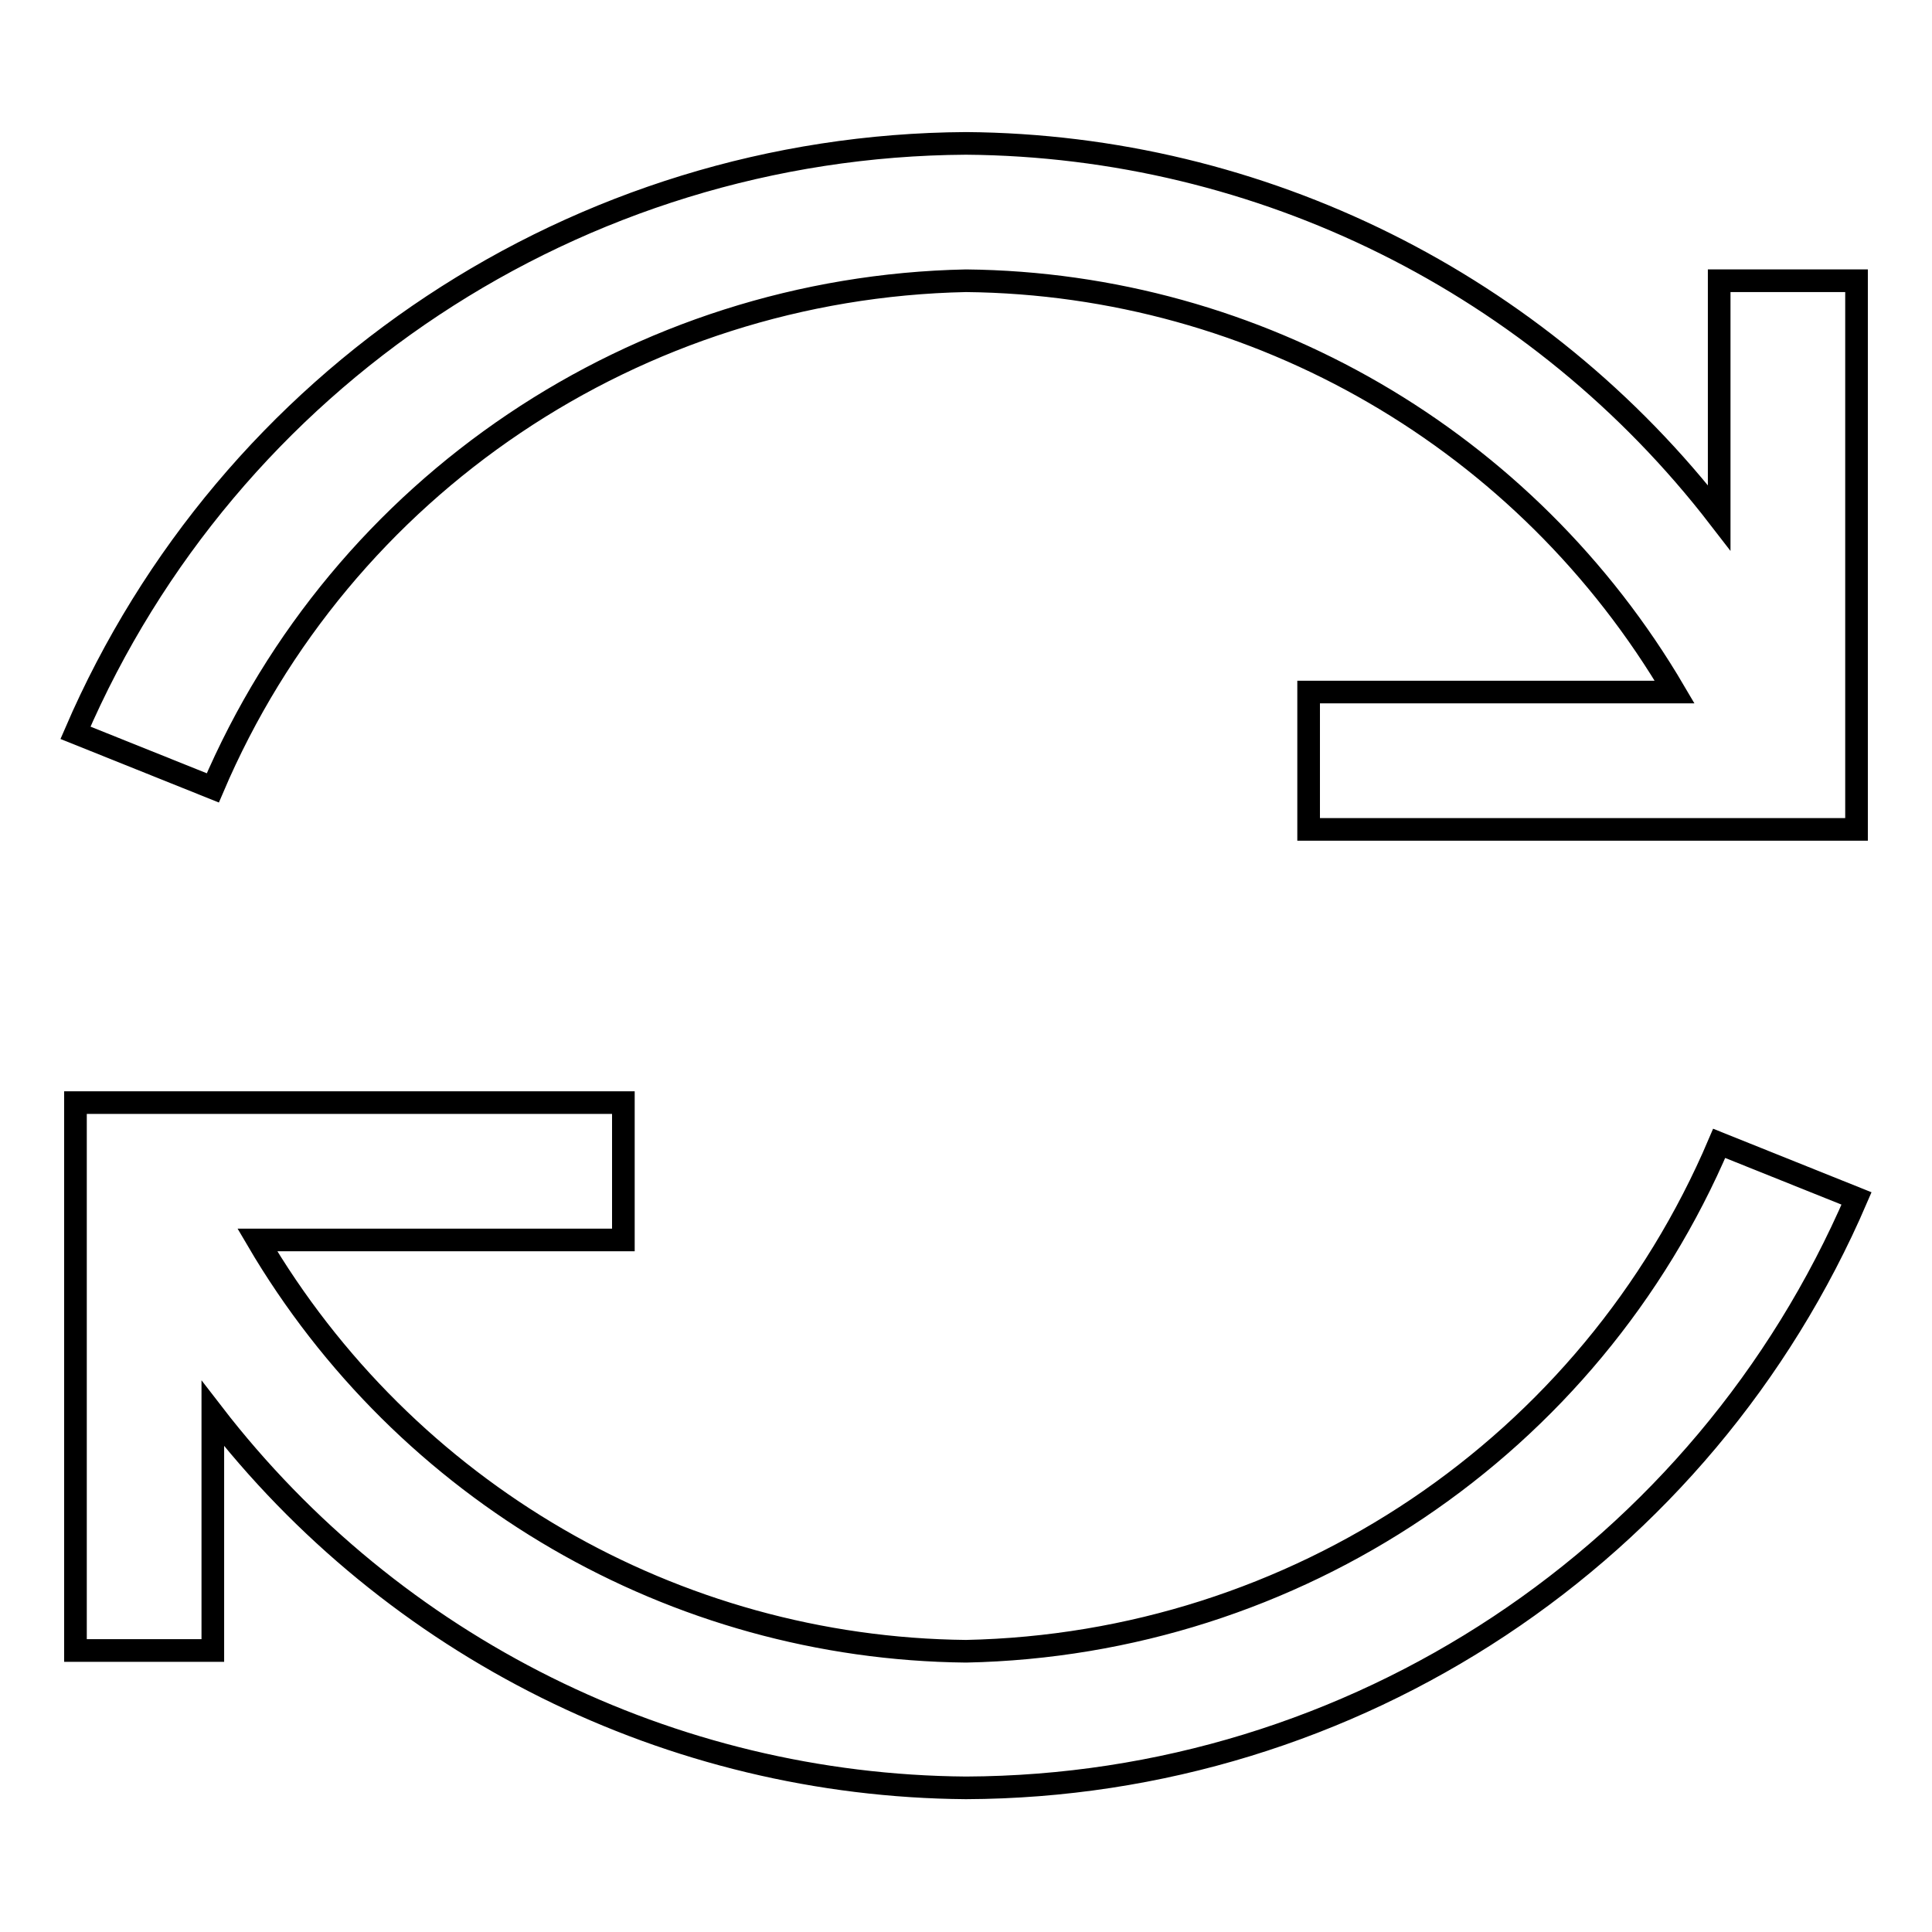 <?xml version="1.0" encoding="utf-8"?>
<!-- Svg Vector Icons : http://www.onlinewebfonts.com/icon -->
<!DOCTYPE svg PUBLIC "-//W3C//DTD SVG 1.1//EN" "http://www.w3.org/Graphics/SVG/1.1/DTD/svg11.dtd">
<svg version="1.1" xmlns="http://www.w3.org/2000/svg" xmlns:xlink="http://www.w3.org/1999/xlink" x="0px" y="0px" viewBox="0 0 256 256" enable-background="new 0 0 256 256" xml:space="preserve">
<g> <path stroke-width="3" fill-opacity="0" stroke="#000000"  d="M227.8,37.2v31.4c-23.9-31-60.7-49.3-99.8-49.6C76.6,19.3,30.3,50,10,97.1l18.2,7.3 C45.3,64.3,84.4,38.1,128,37.2c38.7,0.4,74.3,21.1,93.9,54.5h-48.5v18.2H246V37.2H227.8z M128,218.8c-38.7-0.4-74.3-21.1-93.9-54.5 h48.5v-18.2H10v72.6h18.2v-31.4c23.9,31,60.7,49.3,99.8,49.6c51.4-0.2,97.7-30.9,118-78.1l-18.2-7.3 C210.7,191.7,171.6,217.9,128,218.8z"/></g>
</svg>